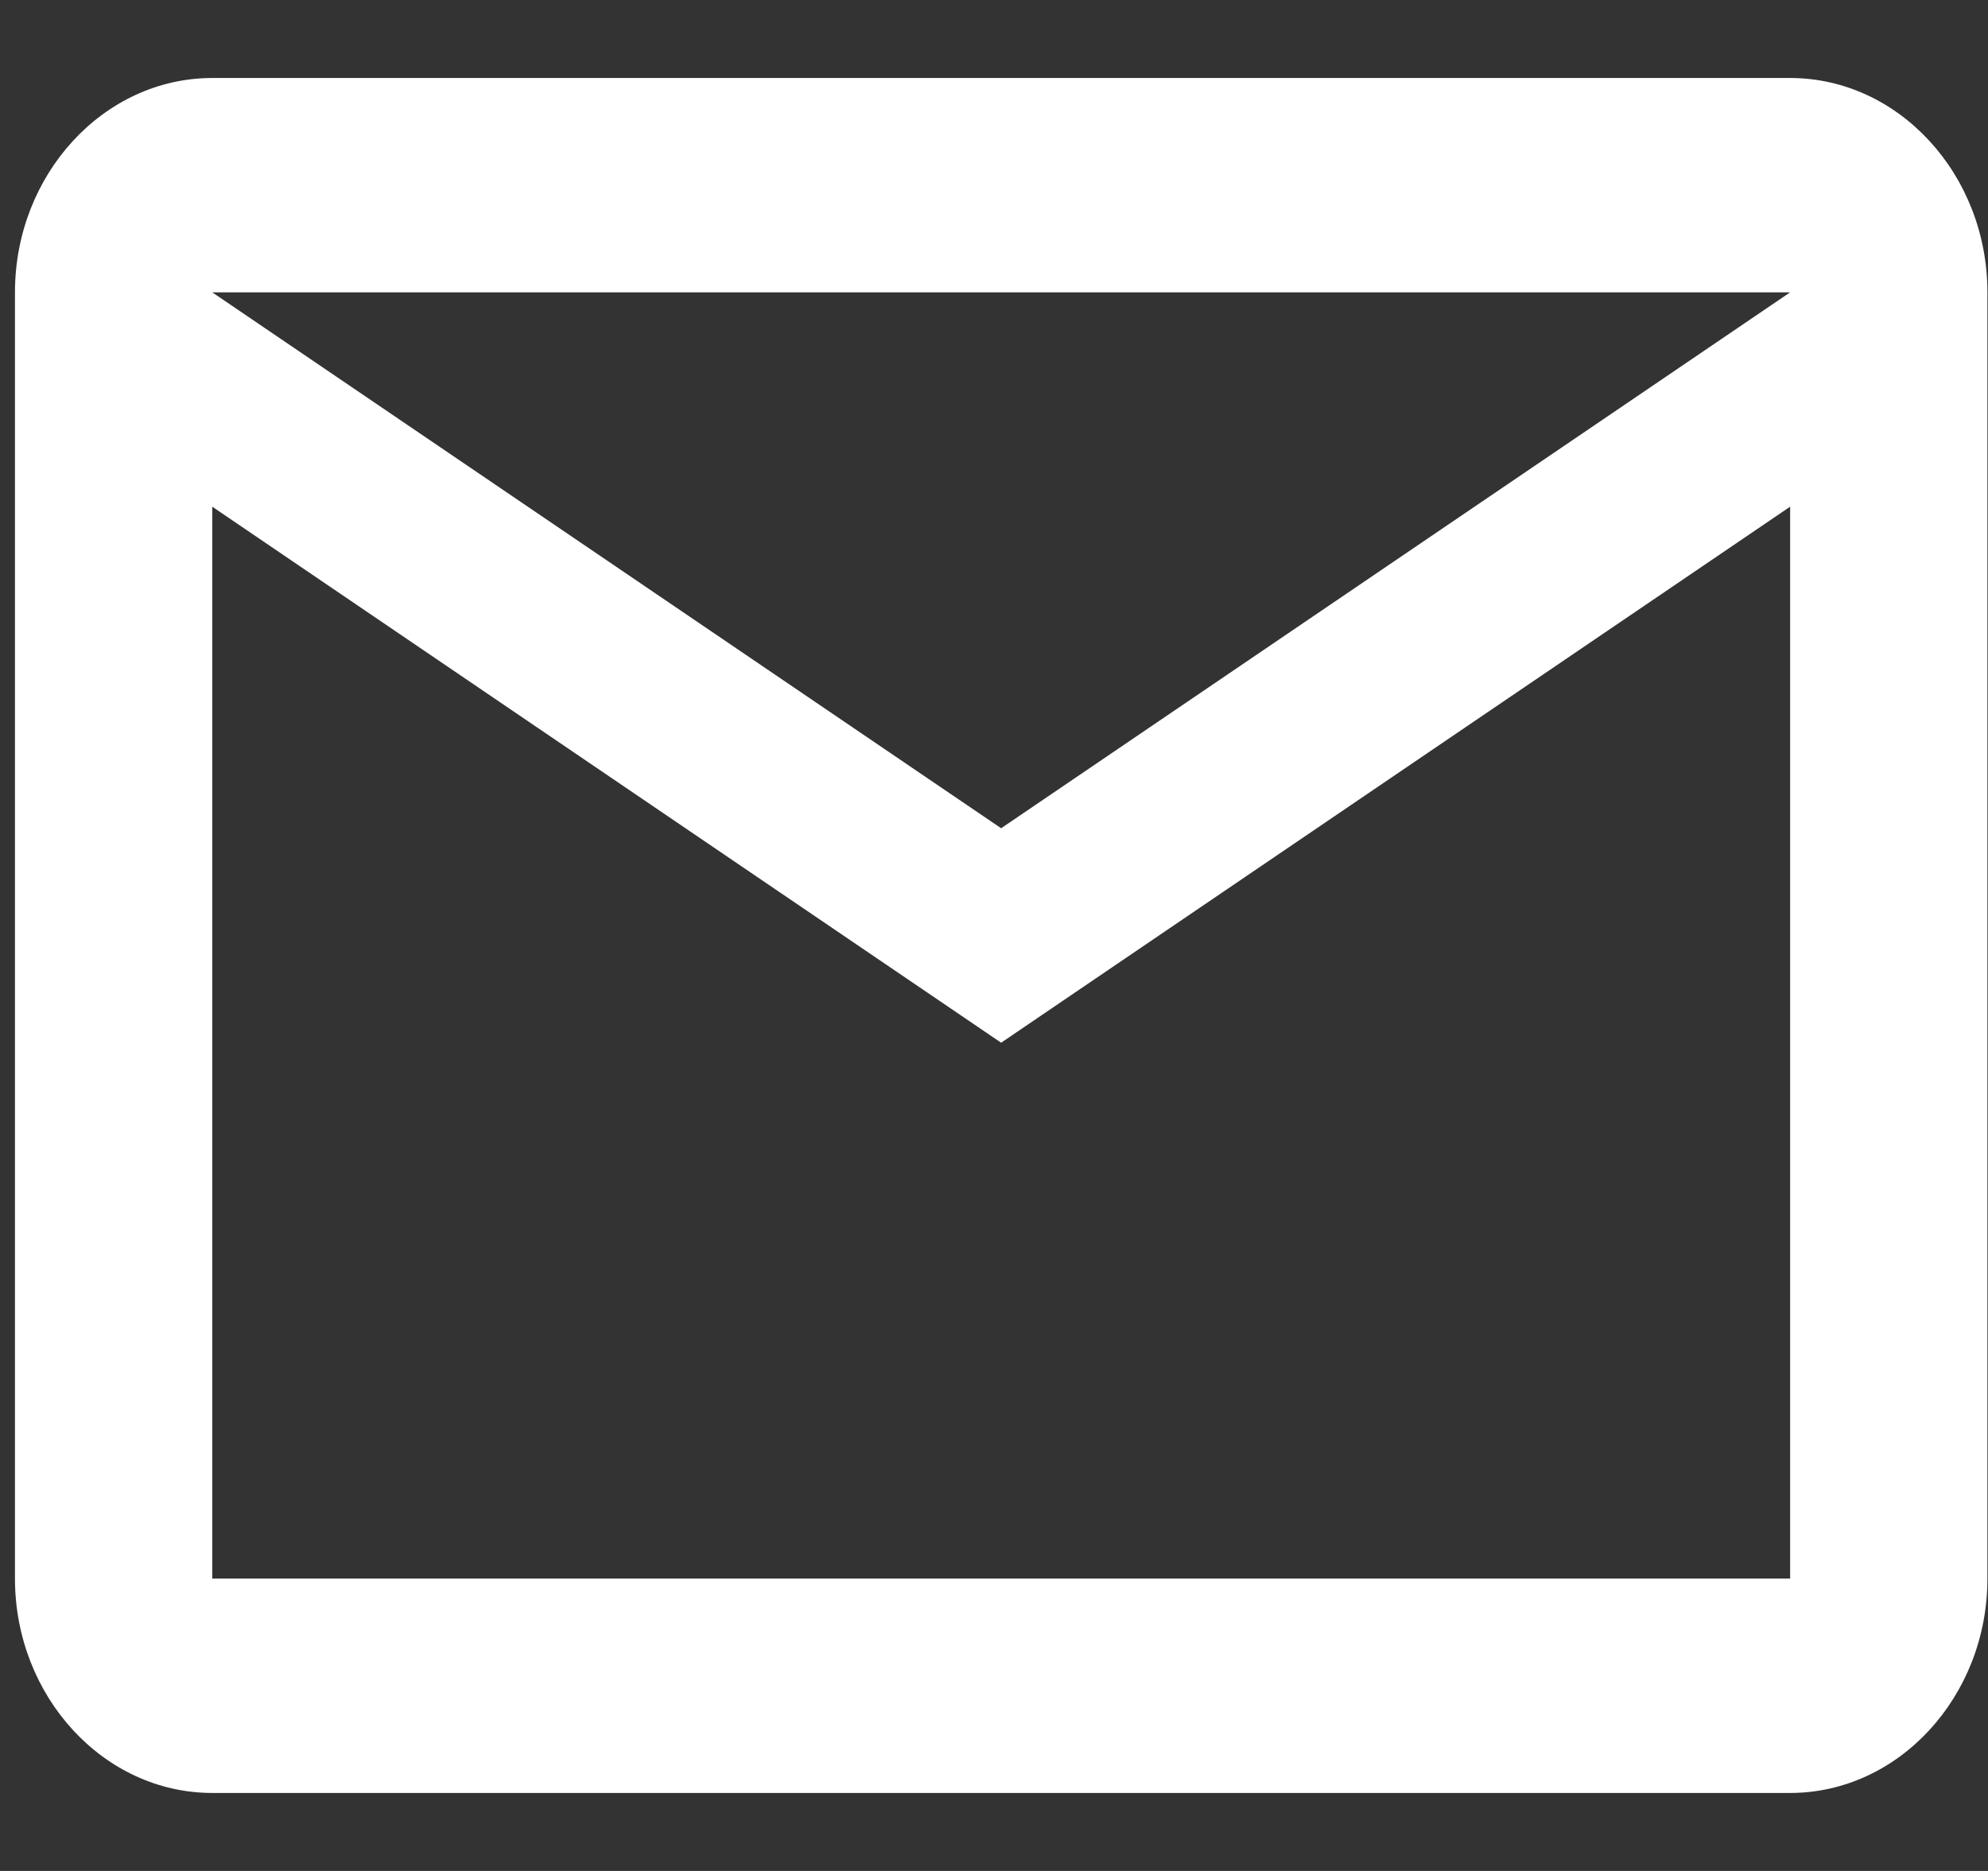<svg width="17" height="16" viewBox="0 0 17 16" fill="none" xmlns="http://www.w3.org/2000/svg">
<rect x="0" y="0" width="17" height="16" fill="#333333" stroke="none"/>
<g id="Vector">
<path d="M16.995 2.5C16.995 1.492 16.236 0.667 15.308 0.667H1.815C0.887 0.667 0.128 1.492 0.128 2.5V13.5C0.128 14.508 0.887 15.333 1.815 15.333H15.308C16.236 15.333 16.995 14.508 16.995 13.5V2.5ZM15.308 2.5L8.561 7.083L1.815 2.5H15.308ZM15.308 13.5H1.815V4.333L8.561 8.917L15.308 4.333V13.5Z" fill="white"/>
</g>
</svg>
